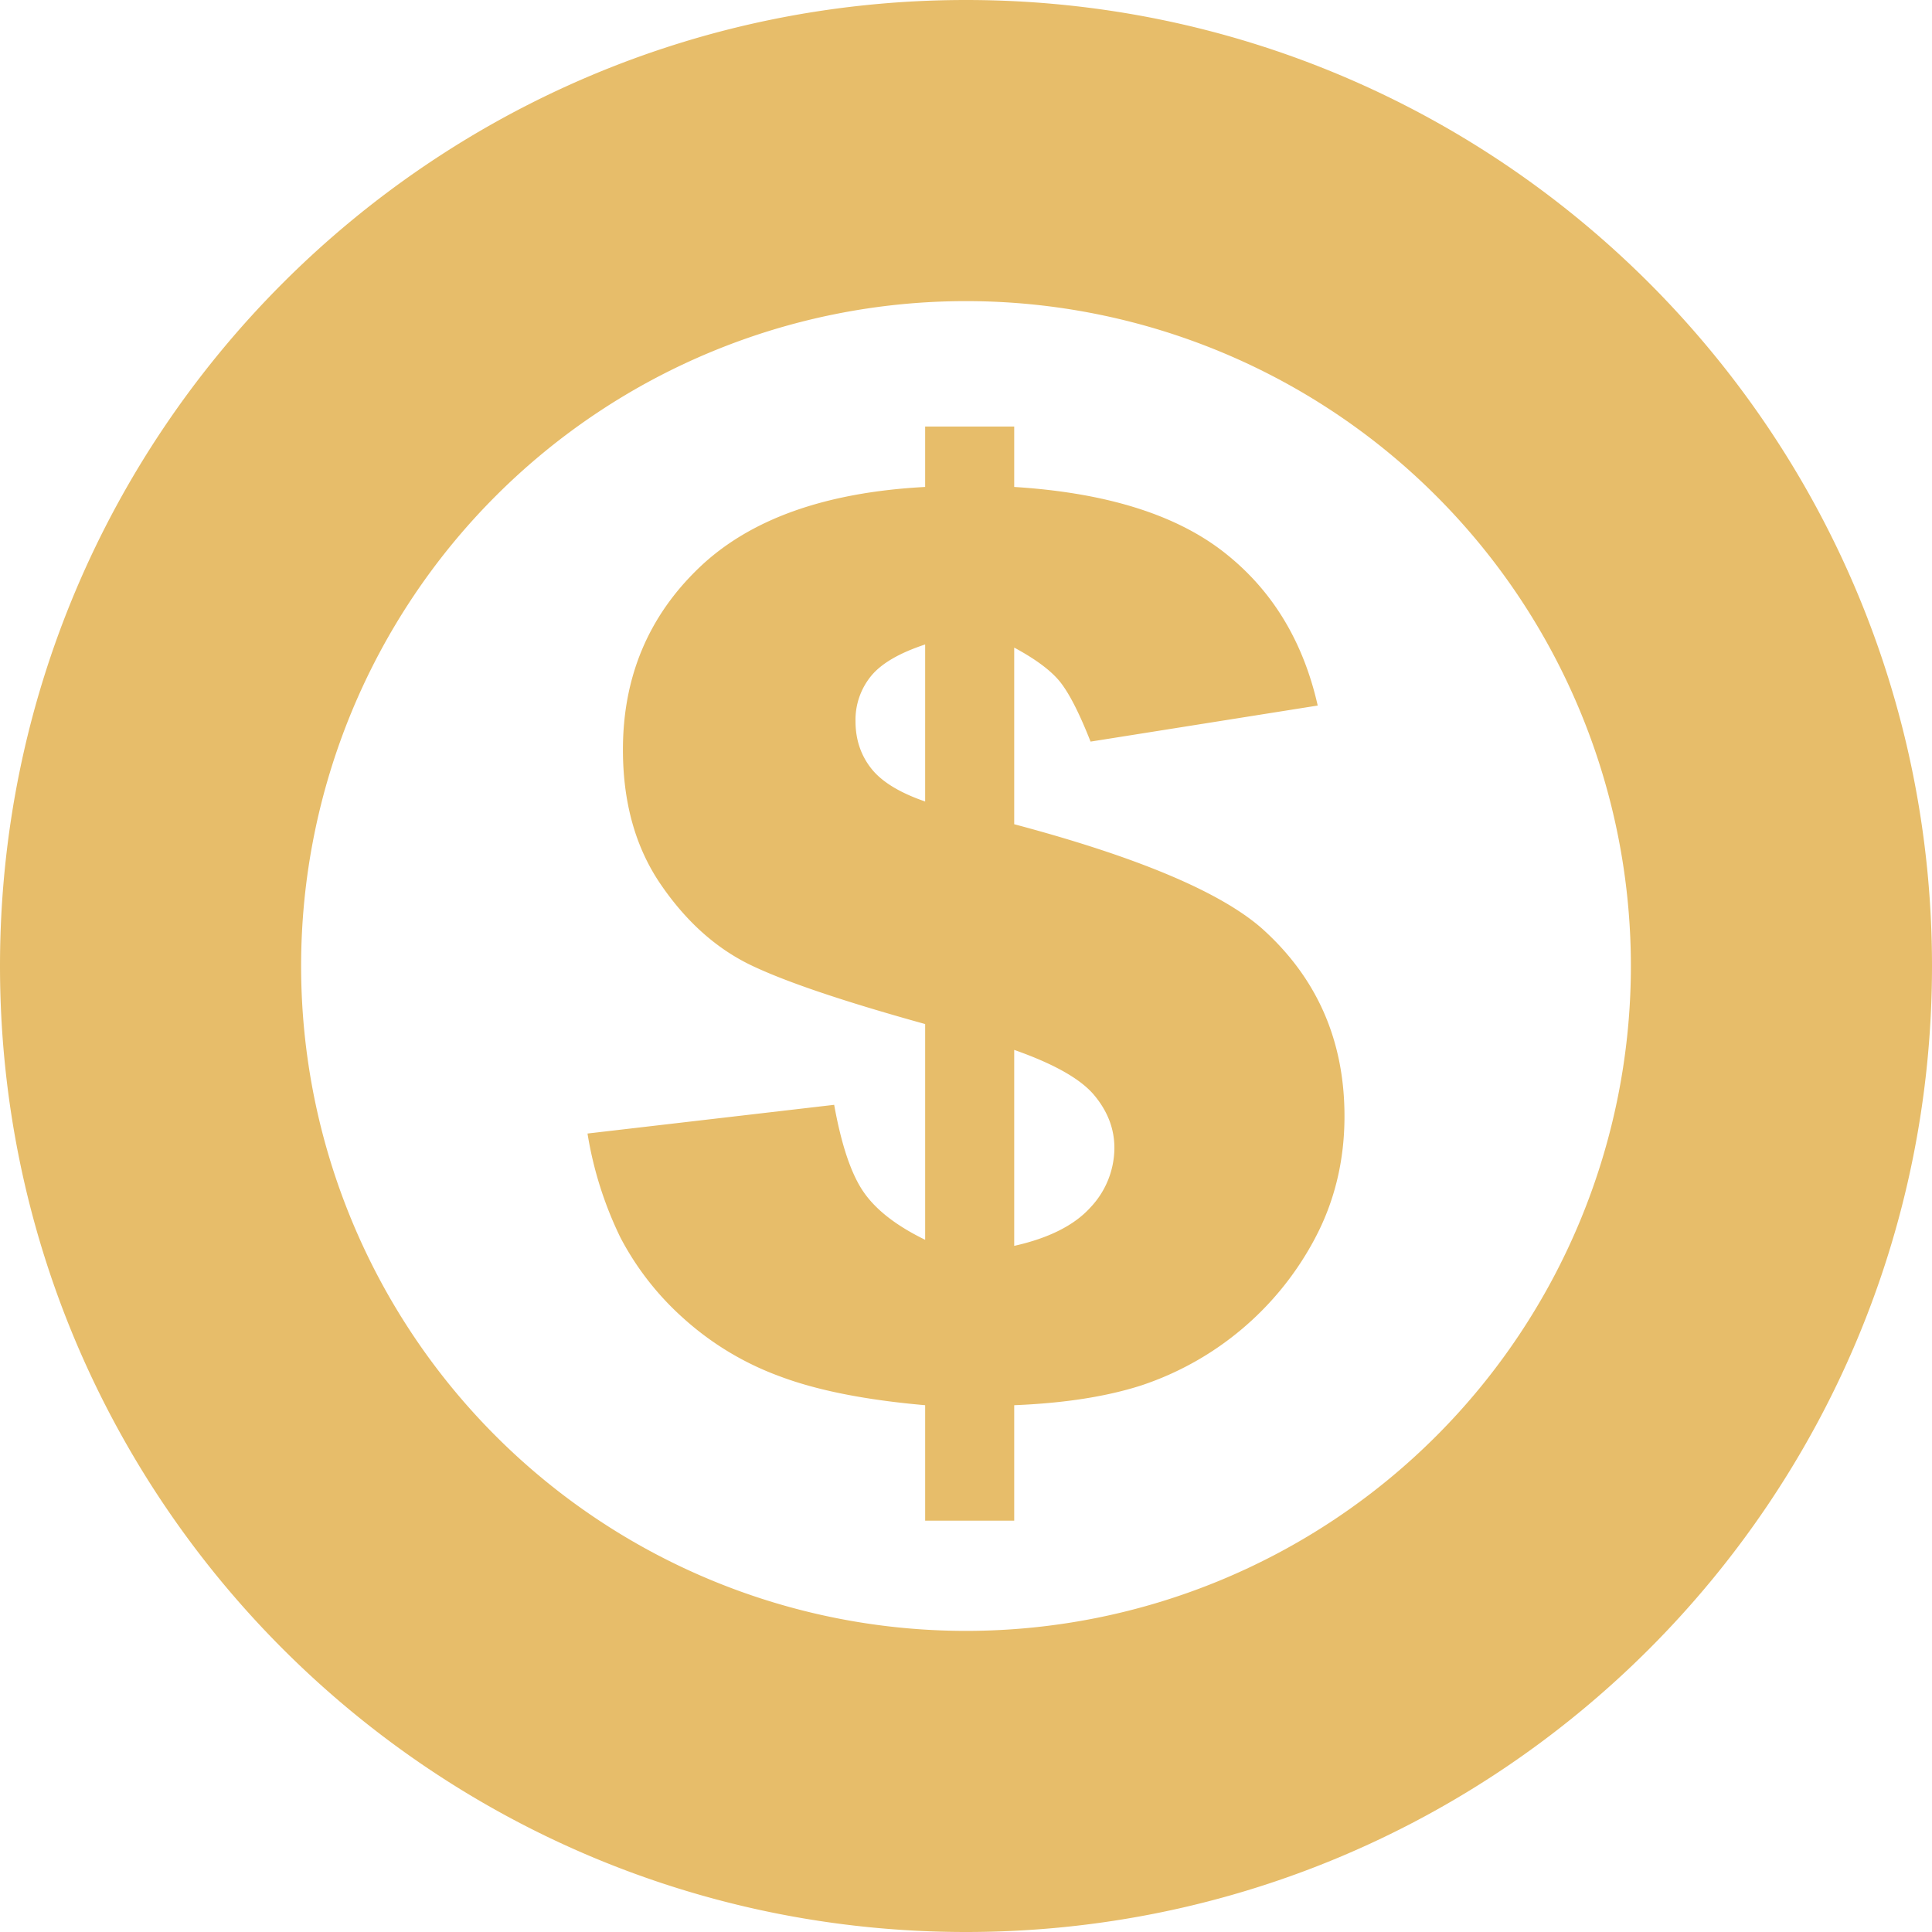 <svg xmlns="http://www.w3.org/2000/svg" fill-rule="evenodd" stroke-linejoin="round" stroke-miterlimit="2" clip-rule="evenodd" width="21" height="21" viewBox="0 0 21 21">
  <path fill="#e7bd6a" fill-rule="nonzero" d="M10.5 0C4.701 0 0 4.701 0 10.5S4.701 21 10.5 21 21 16.299 21 10.5 16.299 0 10.5 0zm0 17.727a7.227 7.227 0 110-14.454 7.227 7.227 0 010 14.454zm.524-1.198h-.968v-1.255c-.651-.057-1.179-.162-1.583-.315a3.207 3.207 0 01-1.049-.634 3.106 3.106 0 01-.68-.873 4.046 4.046 0 01-.358-1.131l2.681-.312c.079.438.186.755.321.949.135.195.358.367.668.518v-2.345c-.894-.248-1.528-.463-1.902-.644-.374-.182-.698-.473-.972-.874-.274-.4-.411-.889-.411-1.464 0-.788.275-1.447.826-1.976.551-.529 1.37-.822 2.459-.88v-.657h.968v.657c.991.062 1.749.297 2.273.704s.866.964 1.026 1.672l-2.469.392c-.124-.315-.236-.532-.335-.654-.1-.122-.265-.244-.495-.368v1.92c1.345.358 2.243.737 2.695 1.135.597.536.895 1.216.895 2.039 0 .482-.107.925-.321 1.328a3.318 3.318 0 01-1.888 1.598c-.376.121-.836.193-1.381.215v1.255zm0-2.987c.376-.084.652-.223.827-.416a.946.946 0 00.262-.649c0-.208-.074-.4-.222-.576-.148-.175-.437-.338-.867-.489v2.13zm-.968-6.537c-.284.094-.48.209-.591.347a.753.753 0 00-.166.487c0 .196.056.366.168.51.112.145.308.266.589.363V7.005z"/>
</svg>
